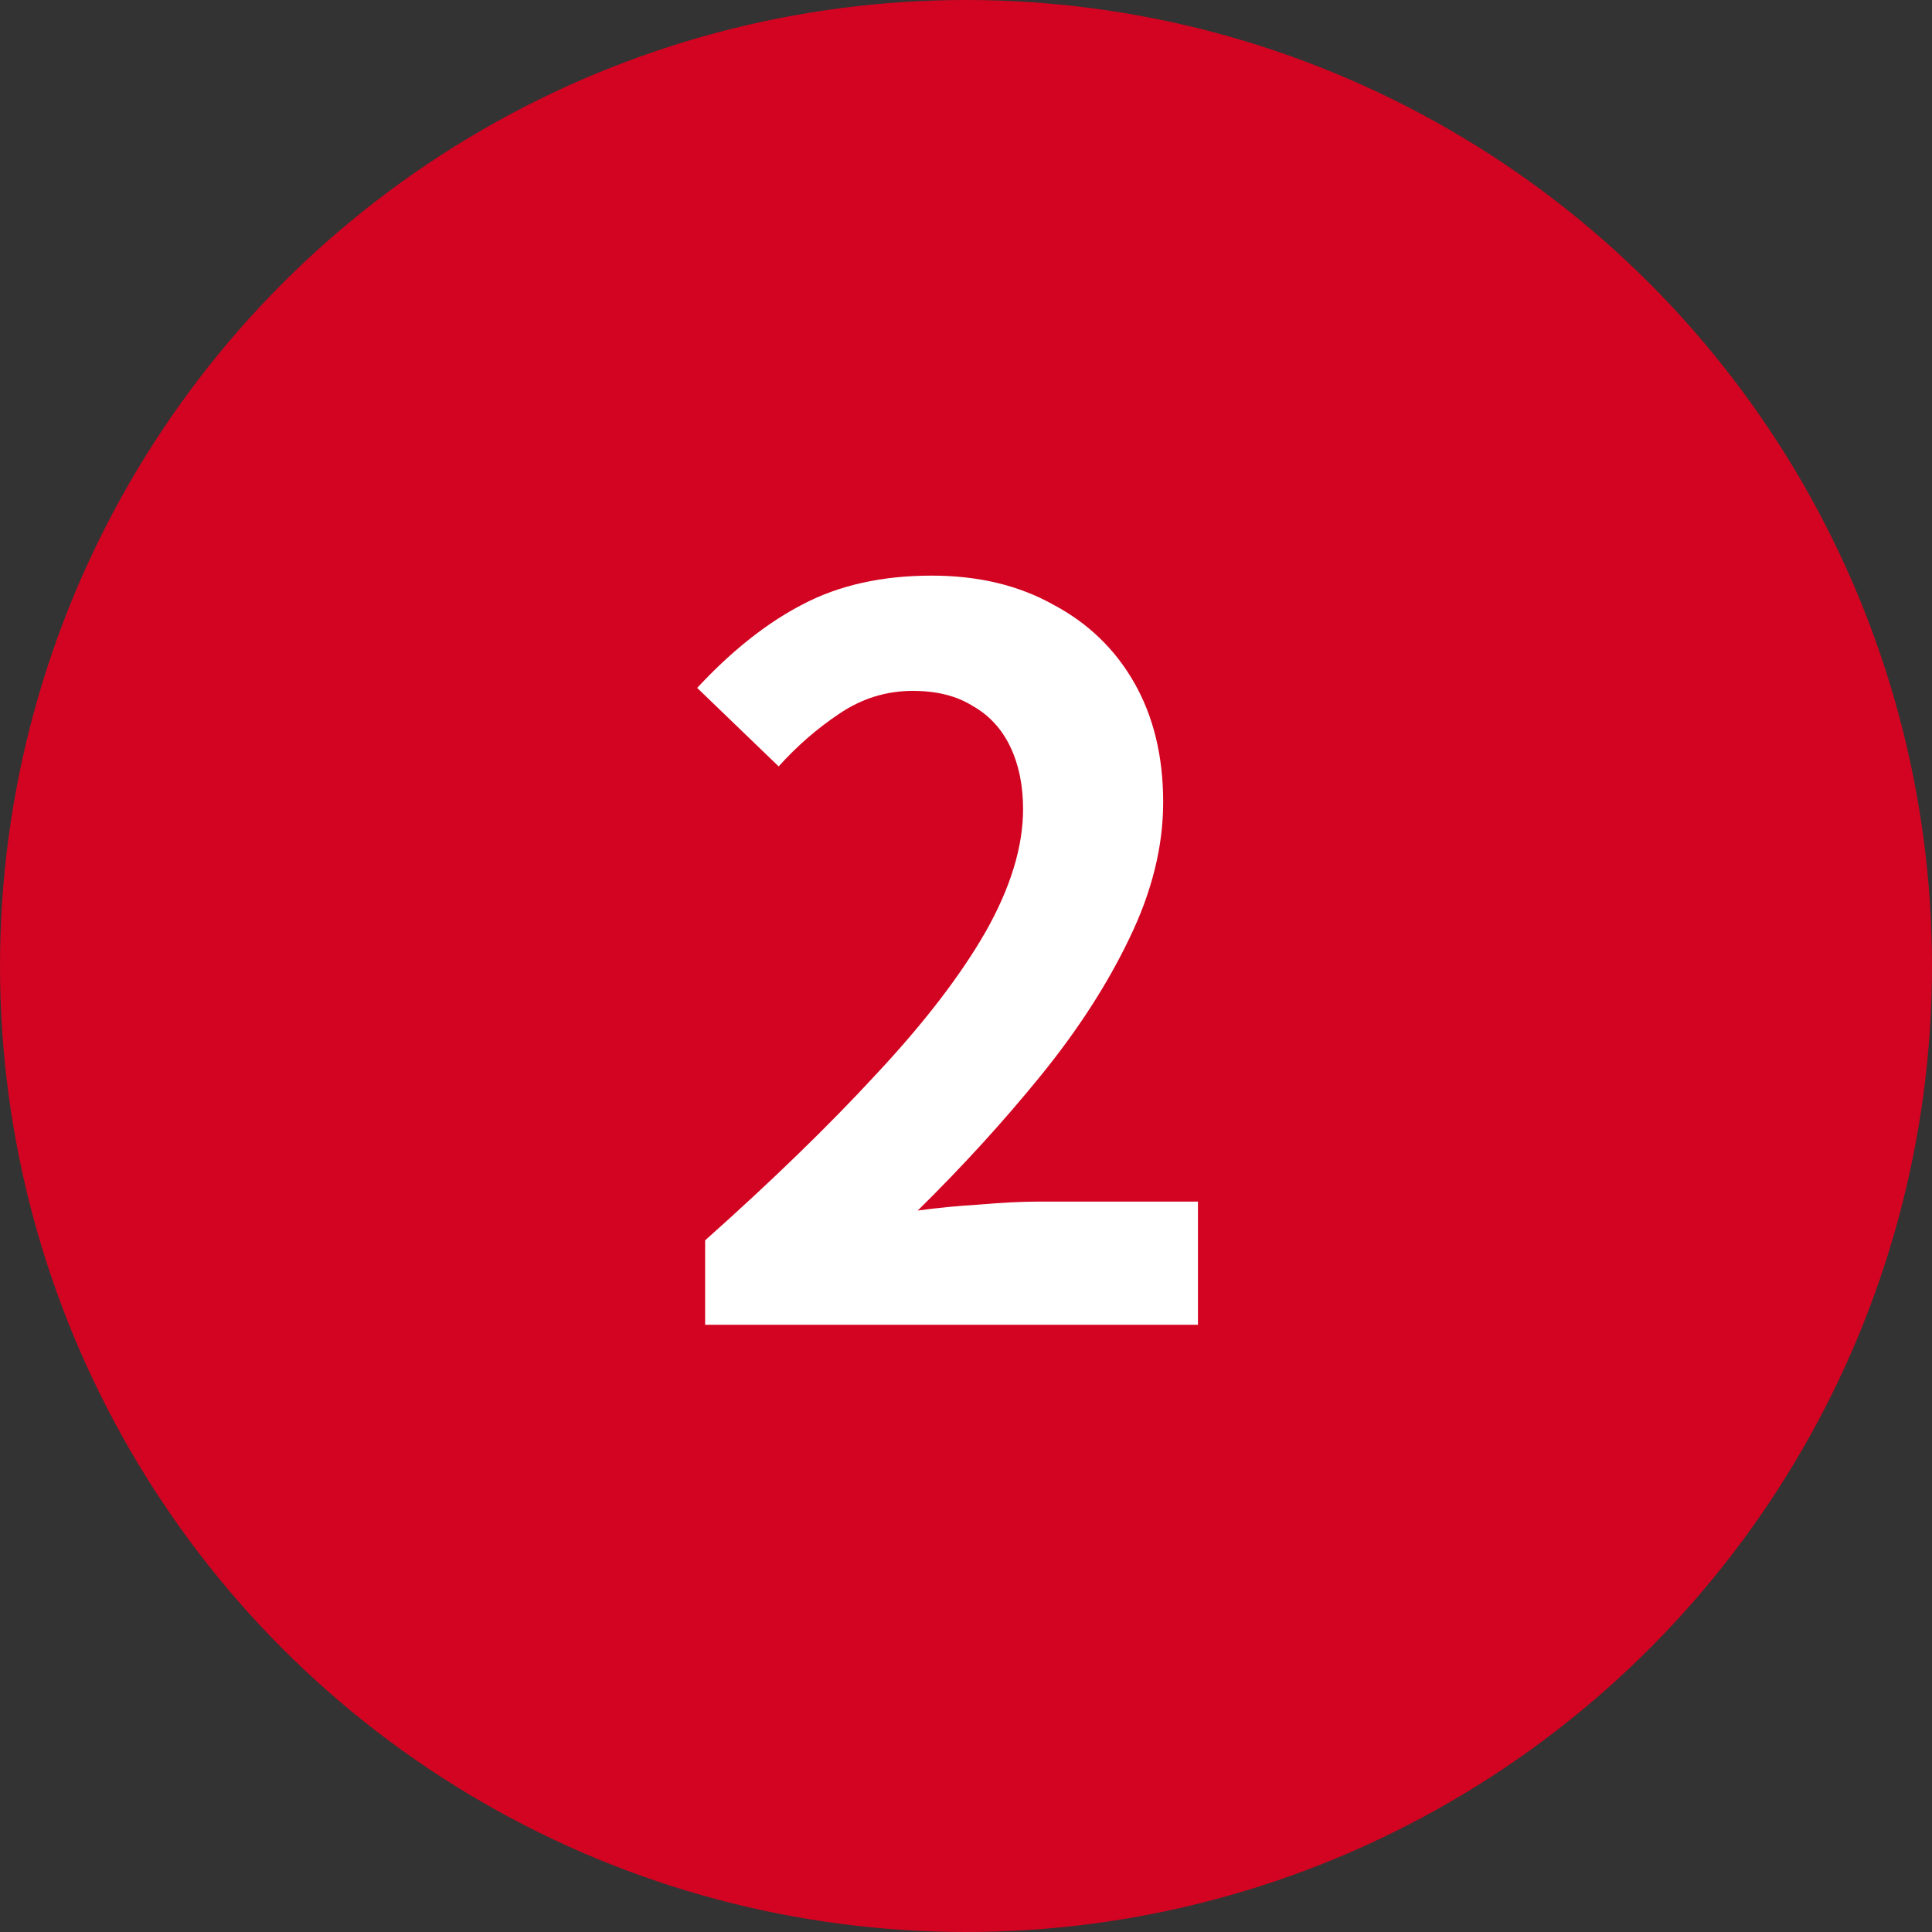 <svg width="35" height="35" viewBox="0 0 35 35" fill="none" xmlns="http://www.w3.org/2000/svg">
<rect x="0" y="0" width="35" height="35" fill="#333333" stroke="none"/>
<circle cx="17.5" cy="17.5" r="17.5" fill="#D20421"/>
<path d="M12.774 24V22.47C13.986 21.39 15.018 20.388 15.87 19.464C16.734 18.54 17.394 17.682 17.85 16.89C18.306 16.086 18.534 15.342 18.534 14.658C18.534 14.226 18.456 13.848 18.3 13.524C18.144 13.2 17.916 12.954 17.616 12.786C17.328 12.606 16.968 12.516 16.536 12.516C16.056 12.516 15.612 12.654 15.204 12.93C14.808 13.194 14.442 13.512 14.106 13.884L12.63 12.462C13.254 11.79 13.89 11.286 14.538 10.95C15.198 10.602 15.978 10.428 16.878 10.428C17.718 10.428 18.45 10.602 19.074 10.95C19.71 11.286 20.202 11.76 20.55 12.372C20.898 12.984 21.072 13.704 21.072 14.532C21.072 15.336 20.868 16.158 20.46 16.998C20.064 17.826 19.53 18.654 18.858 19.482C18.186 20.31 17.442 21.126 16.626 21.93C16.974 21.882 17.346 21.846 17.742 21.822C18.15 21.786 18.51 21.768 18.822 21.768H21.702V24H12.774Z" fill="white"/>
</svg>
